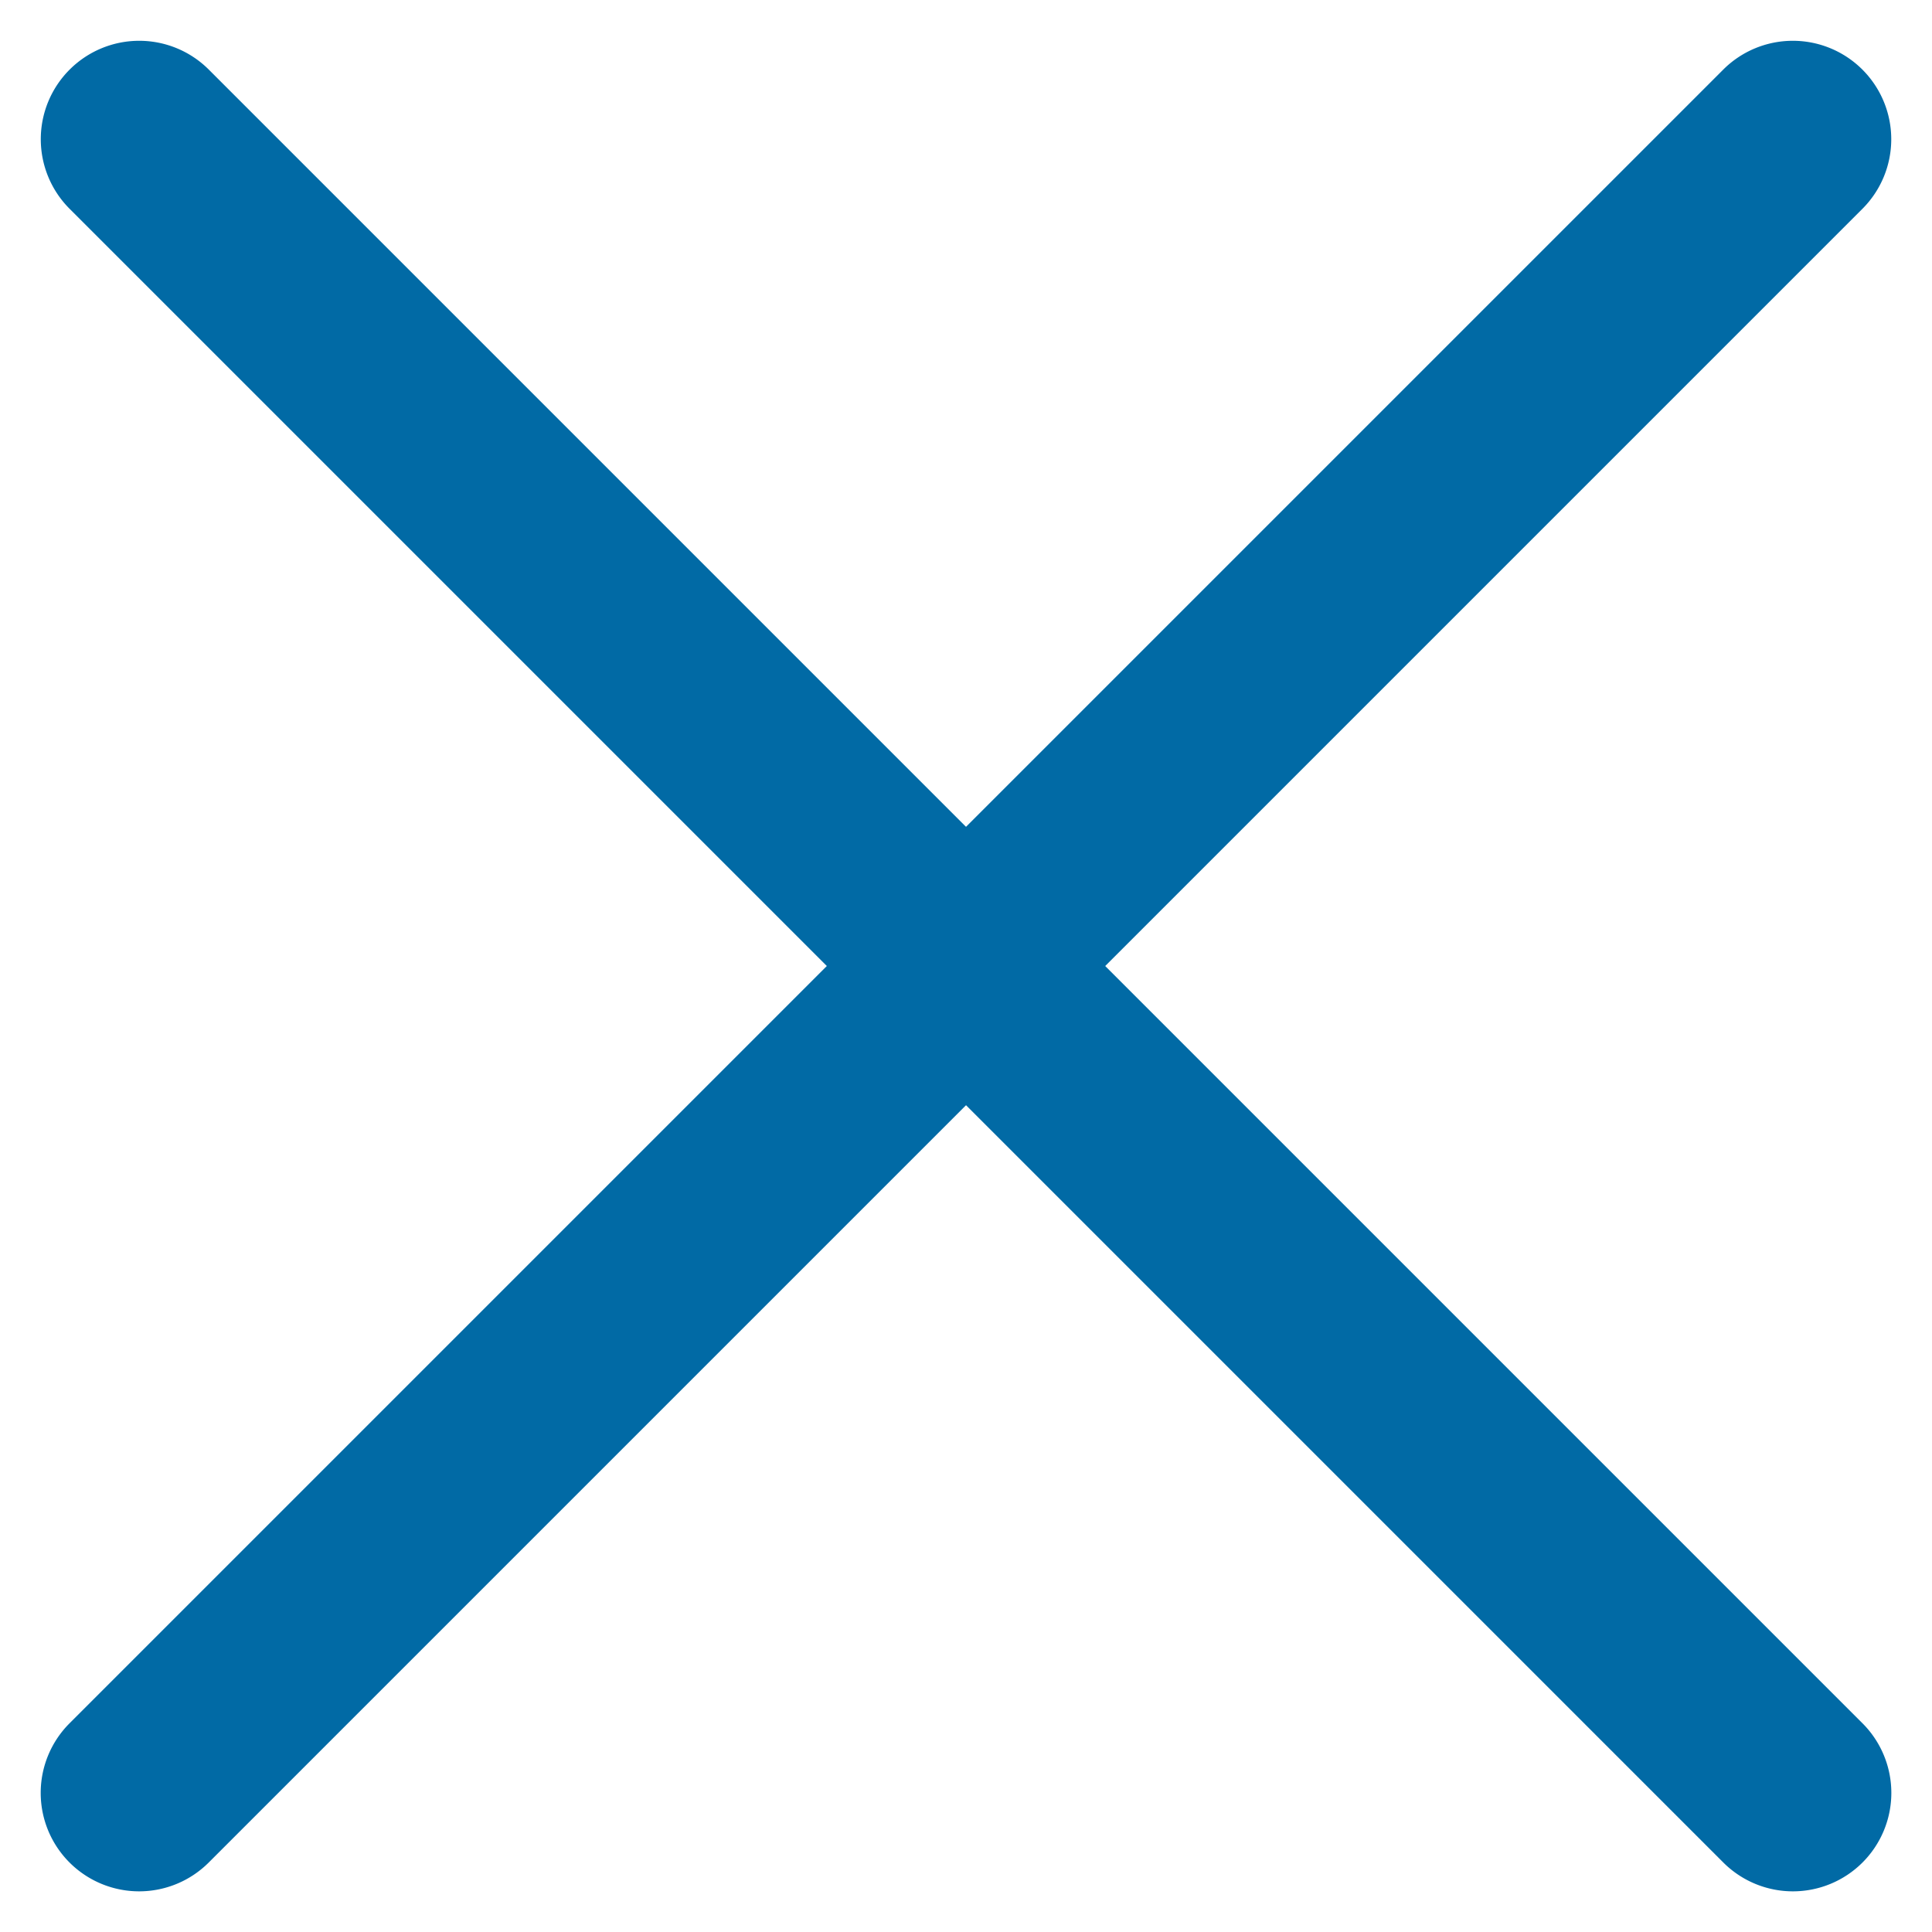 <svg xmlns="http://www.w3.org/2000/svg" width="49.071" height="49.071" viewBox="0 0 49.071 49.071"><g transform="translate(-1228.251 -51.751)"><path d="M0,2.5A2.5,2.5,0,0,1-2.5,0,2.5,2.5,0,0,1,0-2.5H59.4A2.5,2.5,0,0,1,61.9,0a2.5,2.5,0,0,1-2.5,2.5Z" transform="translate(1231.787 55.287) rotate(45)" fill="#016aa5"/><path d="M59.4,2.5H0A2.5,2.5,0,0,1-2.5,0,2.5,2.5,0,0,1,0-2.5H59.4A2.5,2.5,0,0,1,61.9,0,2.5,2.5,0,0,1,59.4,2.5Z" transform="translate(1273.787 55.287) rotate(135)" fill="#016aa5"/></g></svg>